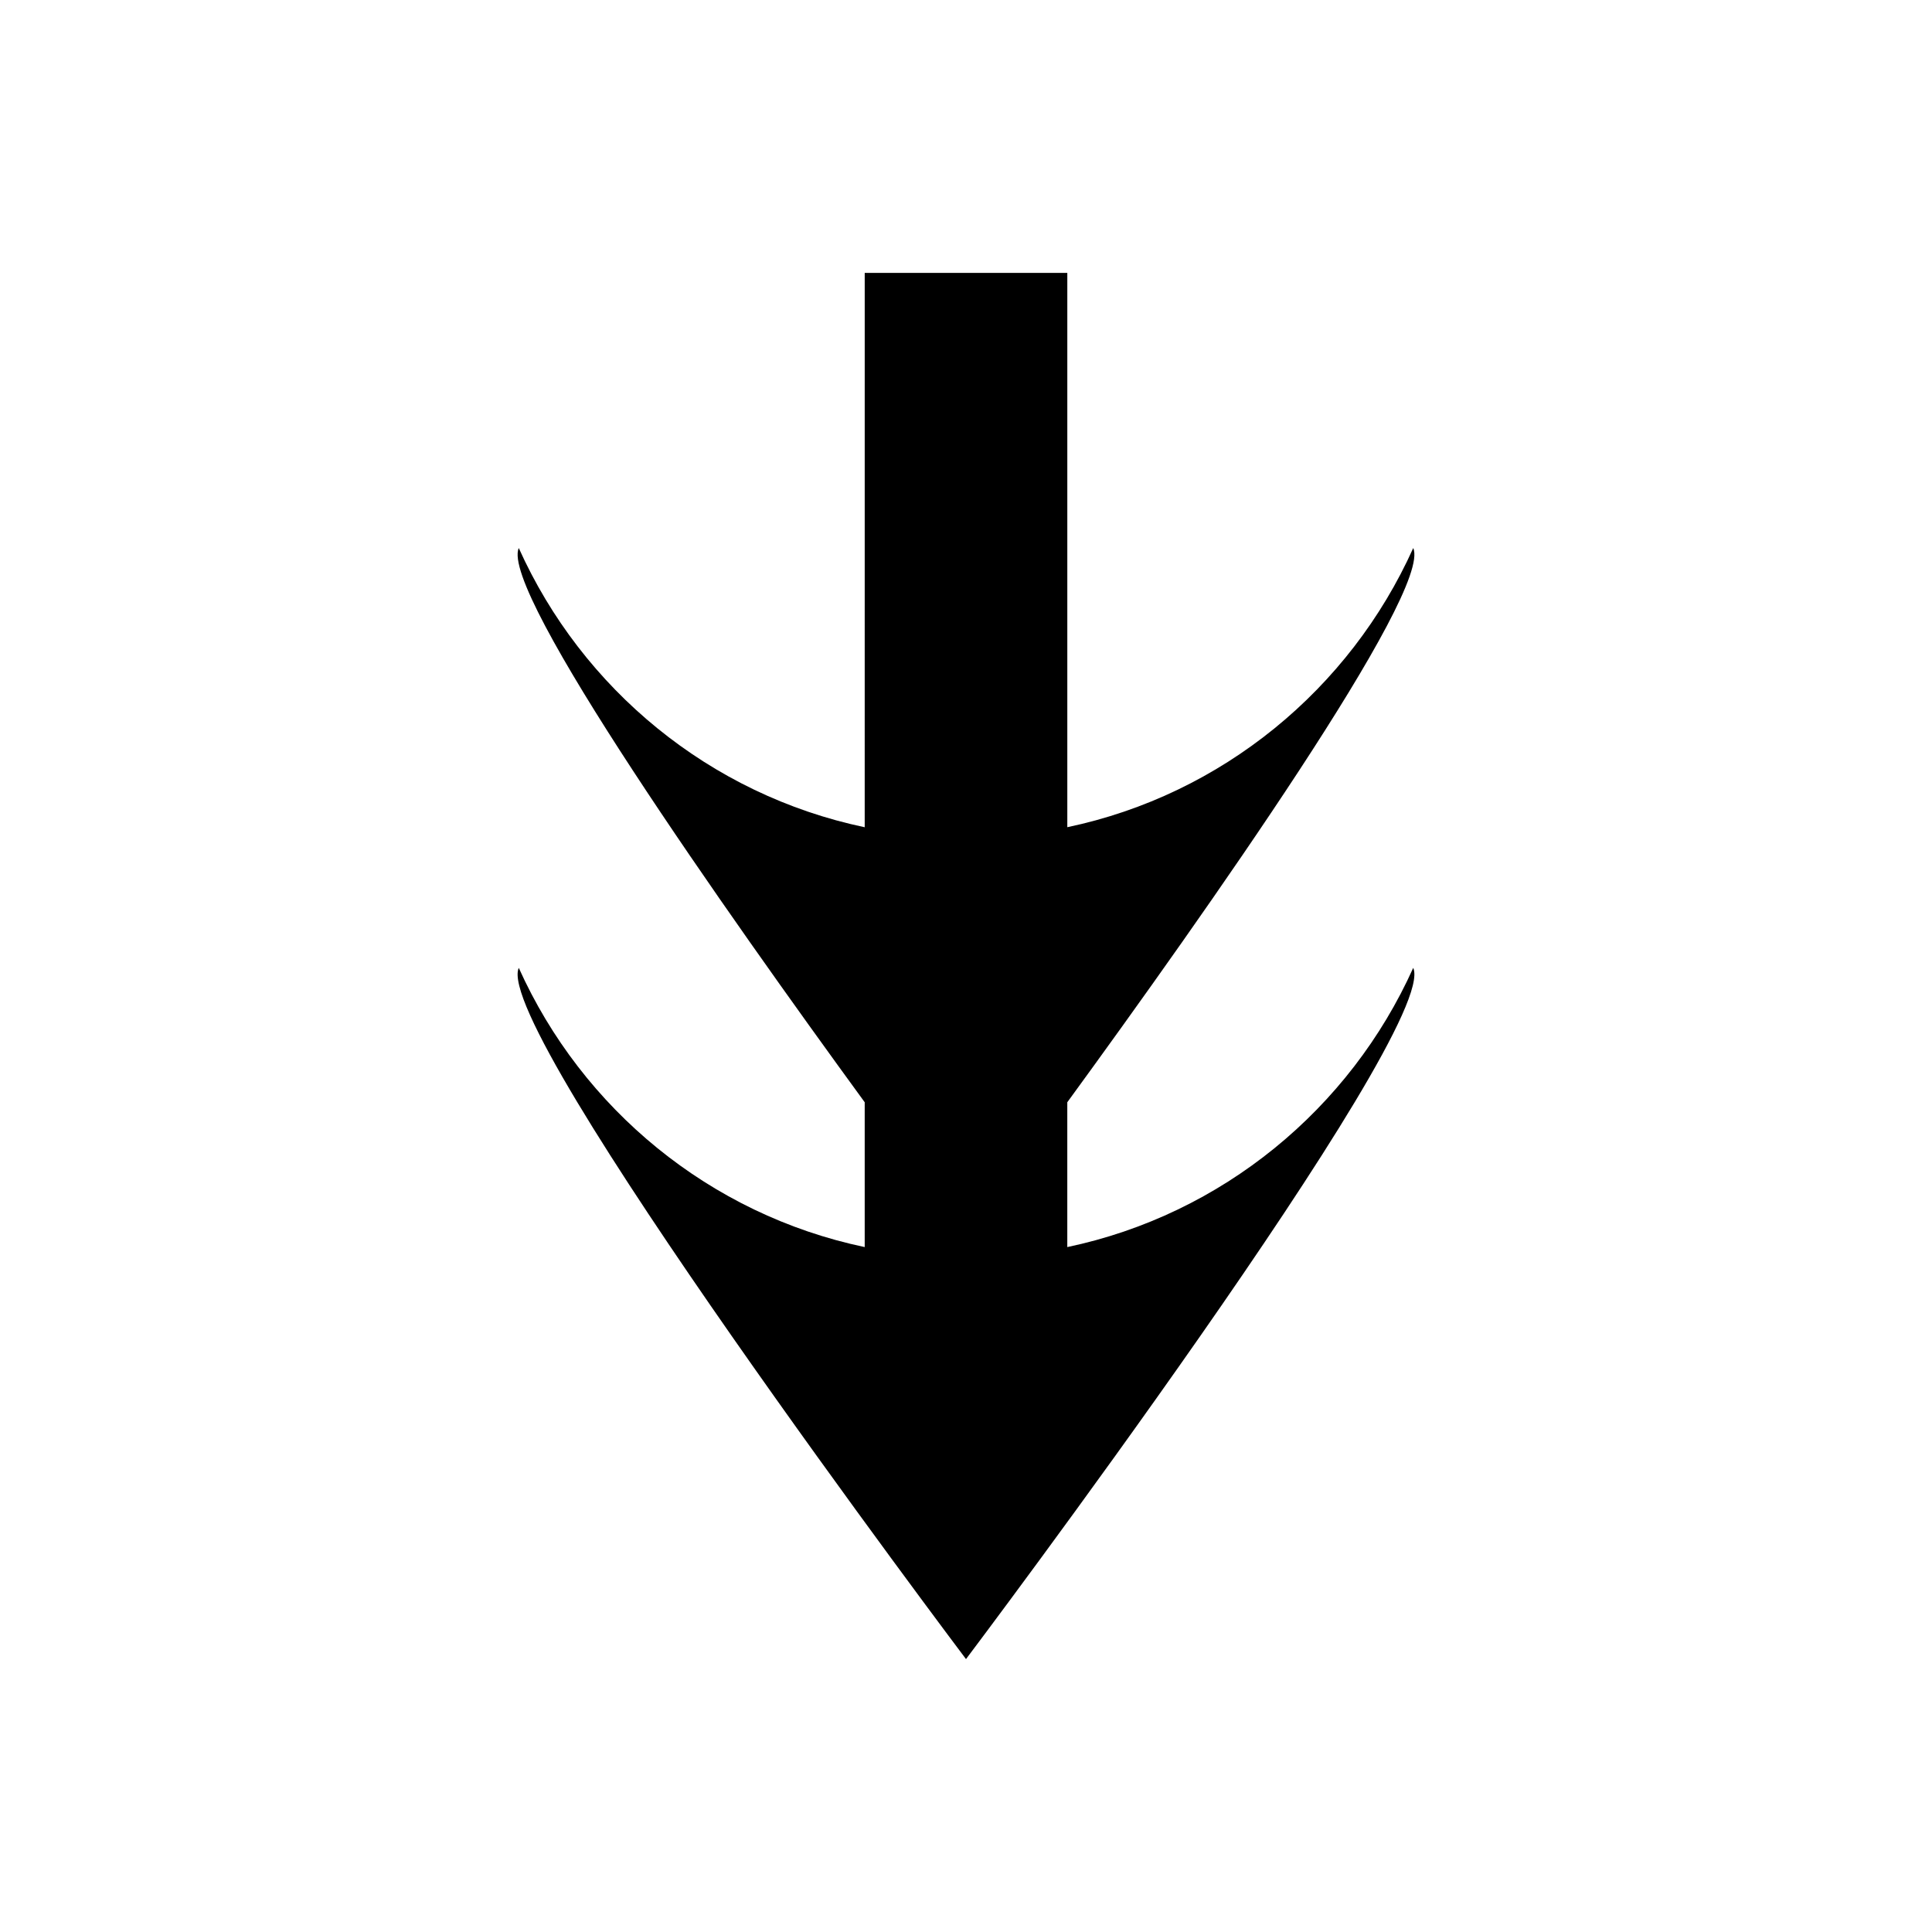 <?xml version="1.0" encoding="UTF-8"?>
<!-- Uploaded to: ICON Repo, www.iconrepo.com, Generator: ICON Repo Mixer Tools -->
<svg fill="#000000" width="800px" height="800px" version="1.1" viewBox="144 144 512 512" xmlns="http://www.w3.org/2000/svg">
 <path d="m518.52 289.24c5.129 11.398-55.168 96.801-91.676 146.87v38.379c41.039-8.629 74.879-36.637 91.676-73.992 7.301 16.258-118.52 183.18-118.52 183.18s-125.83-166.93-118.52-183.18c16.789 37.352 50.621 65.363 91.676 73.992v-38.379c-36.52-50.07-96.789-135.47-91.676-146.87 16.789 37.352 50.621 65.363 91.676 73.988l0.004-146.91h53.688v146.9c41.043-8.617 74.879-36.629 91.676-73.98z"/>
</svg>